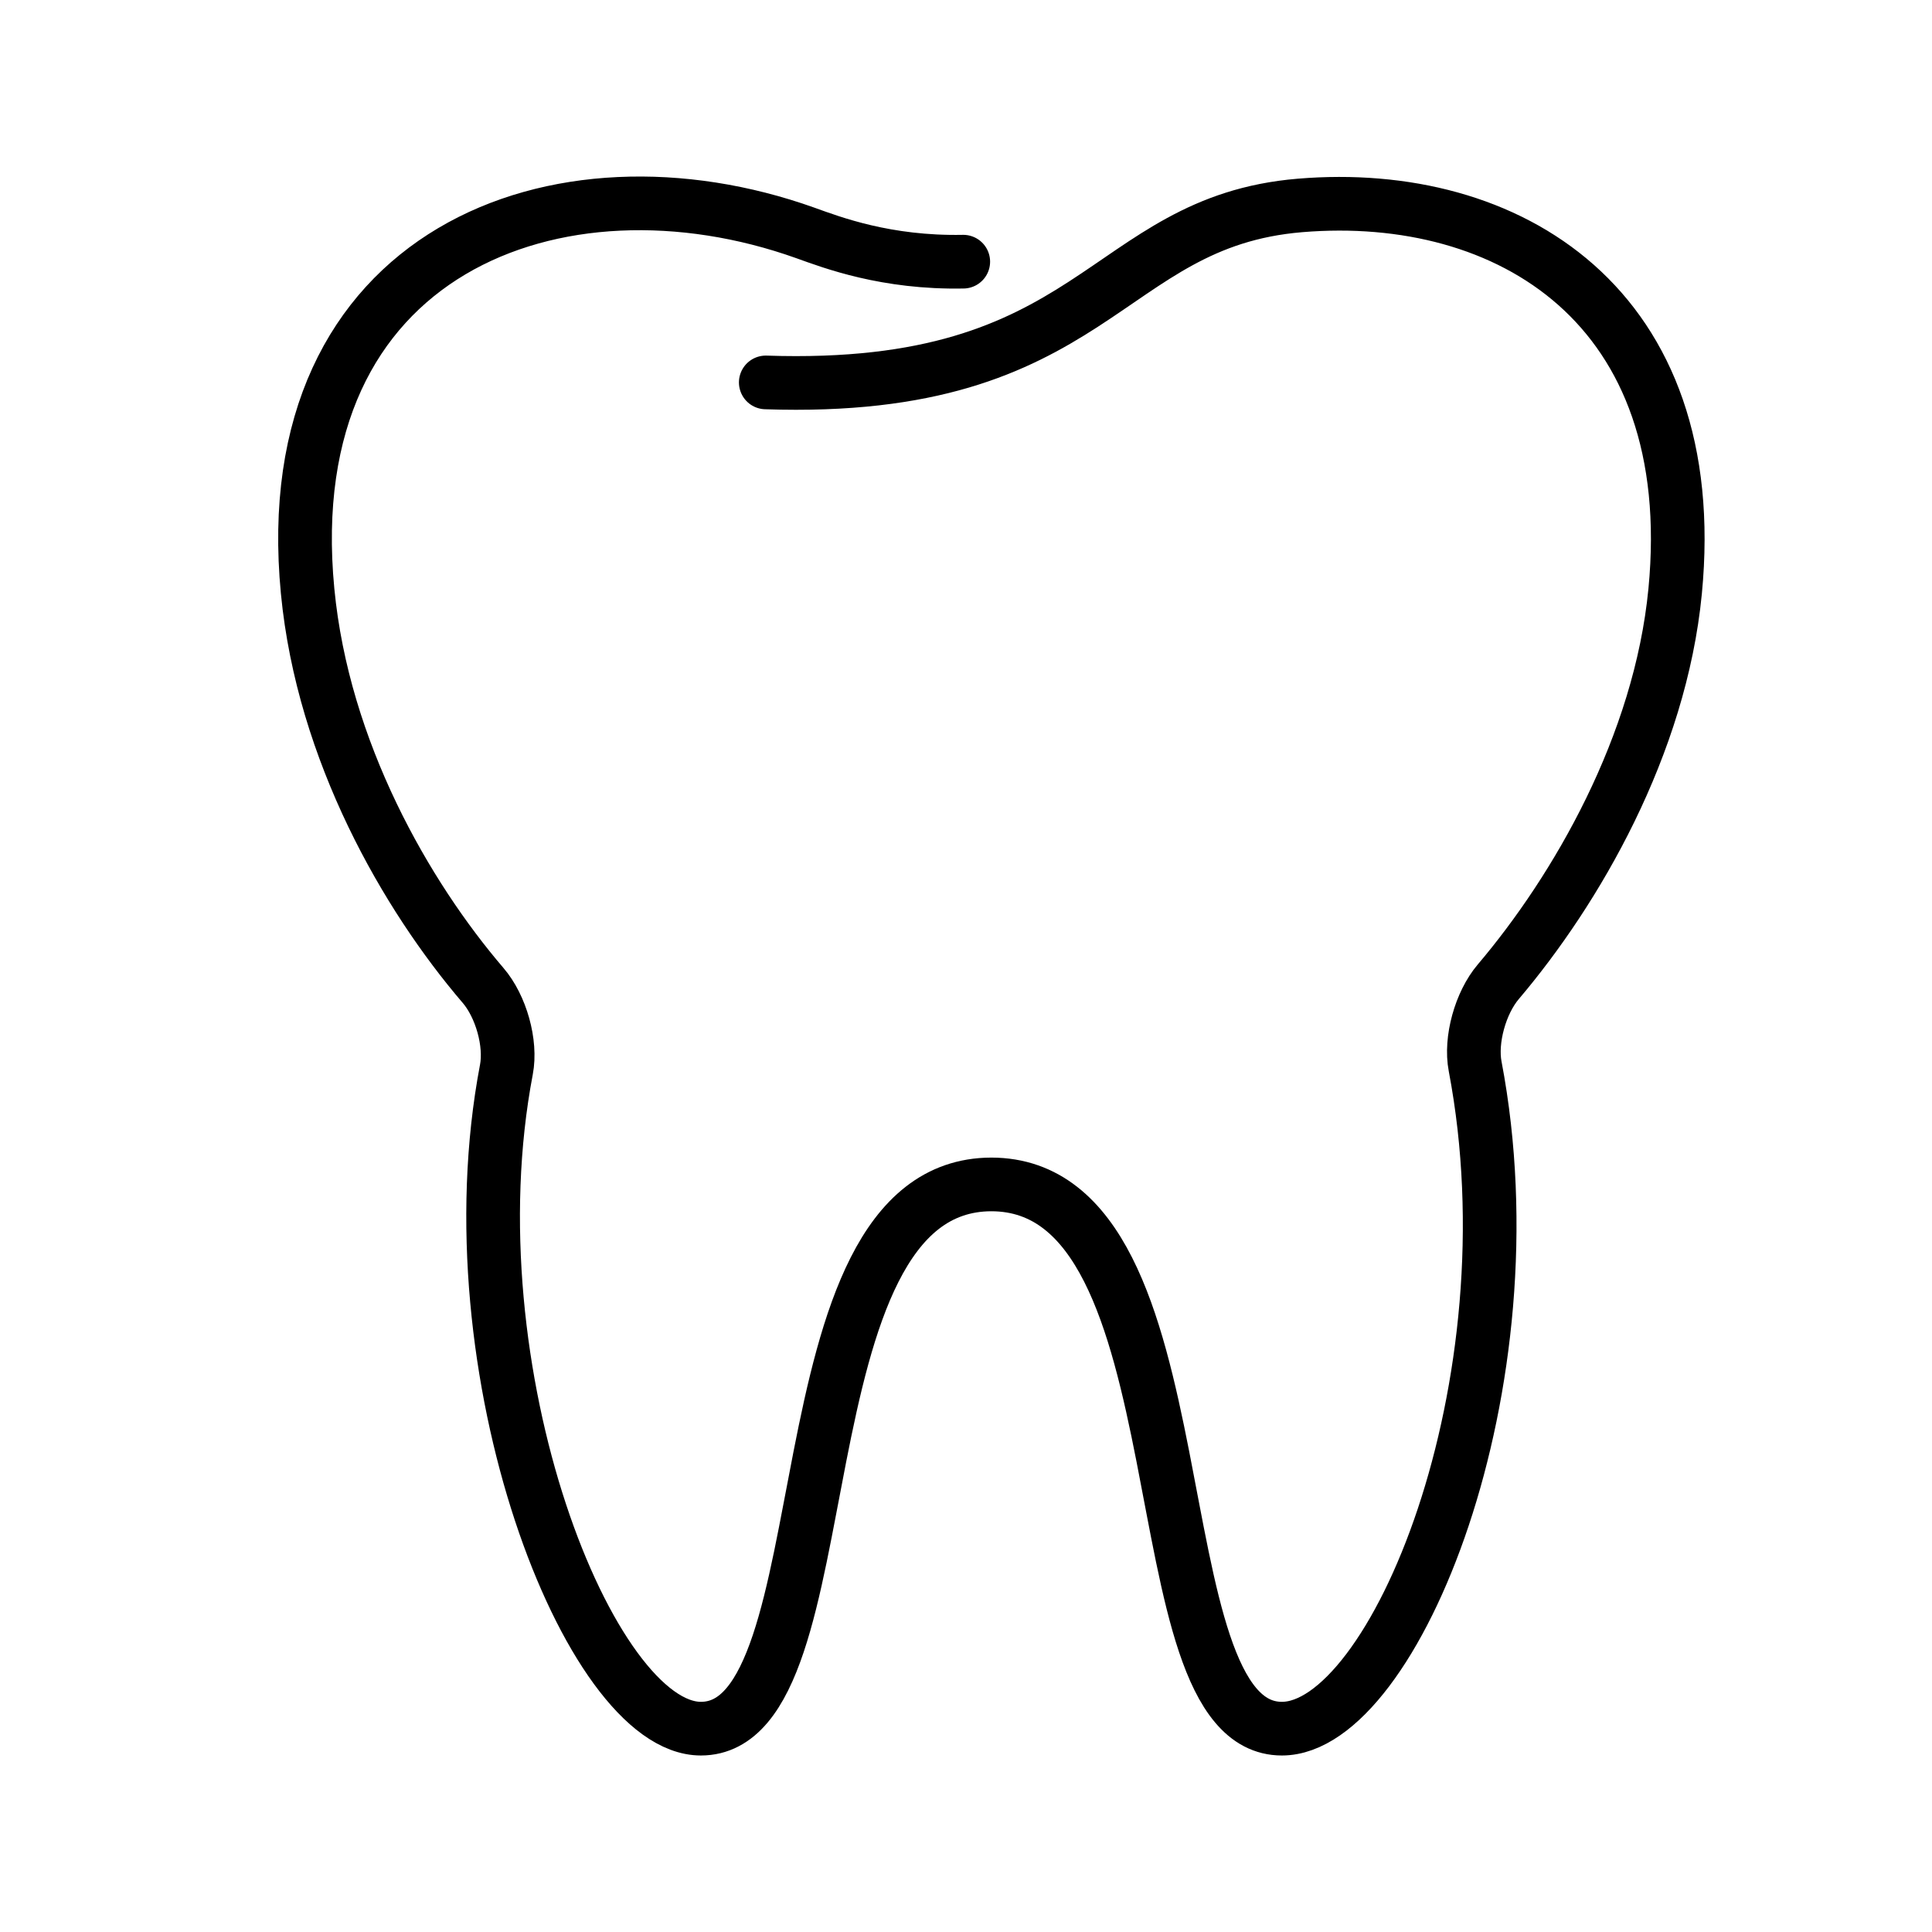 <?xml version="1.0" encoding="UTF-8"?> <svg xmlns="http://www.w3.org/2000/svg" width="36" height="36" viewBox="0 0 36 36" fill="none"><path d="M14.269 7.126C20.447 7.335 20.545 4.135 24.224 3.828C28.111 3.504 31.726 5.707 31.214 11.015C30.936 13.892 29.369 16.583 27.919 18.293C27.585 18.686 27.393 19.378 27.487 19.869C28.619 25.819 25.97 32.211 23.886 32.211C21.116 32.211 22.547 22.076 18.473 22.07C14.398 22.076 15.829 32.211 13.06 32.211C10.991 32.211 8.365 25.555 9.436 19.93C9.53 19.439 9.337 18.751 9 18.36C7.575 16.696 6.02 14.008 5.732 11.015C5.12 4.667 10.415 2.7 15.006 4.34C15.505 4.519 16.512 4.904 17.949 4.876" stroke="black" stroke-miterlimit="10" stroke-linecap="round" stroke-linejoin="round"></path></svg> 